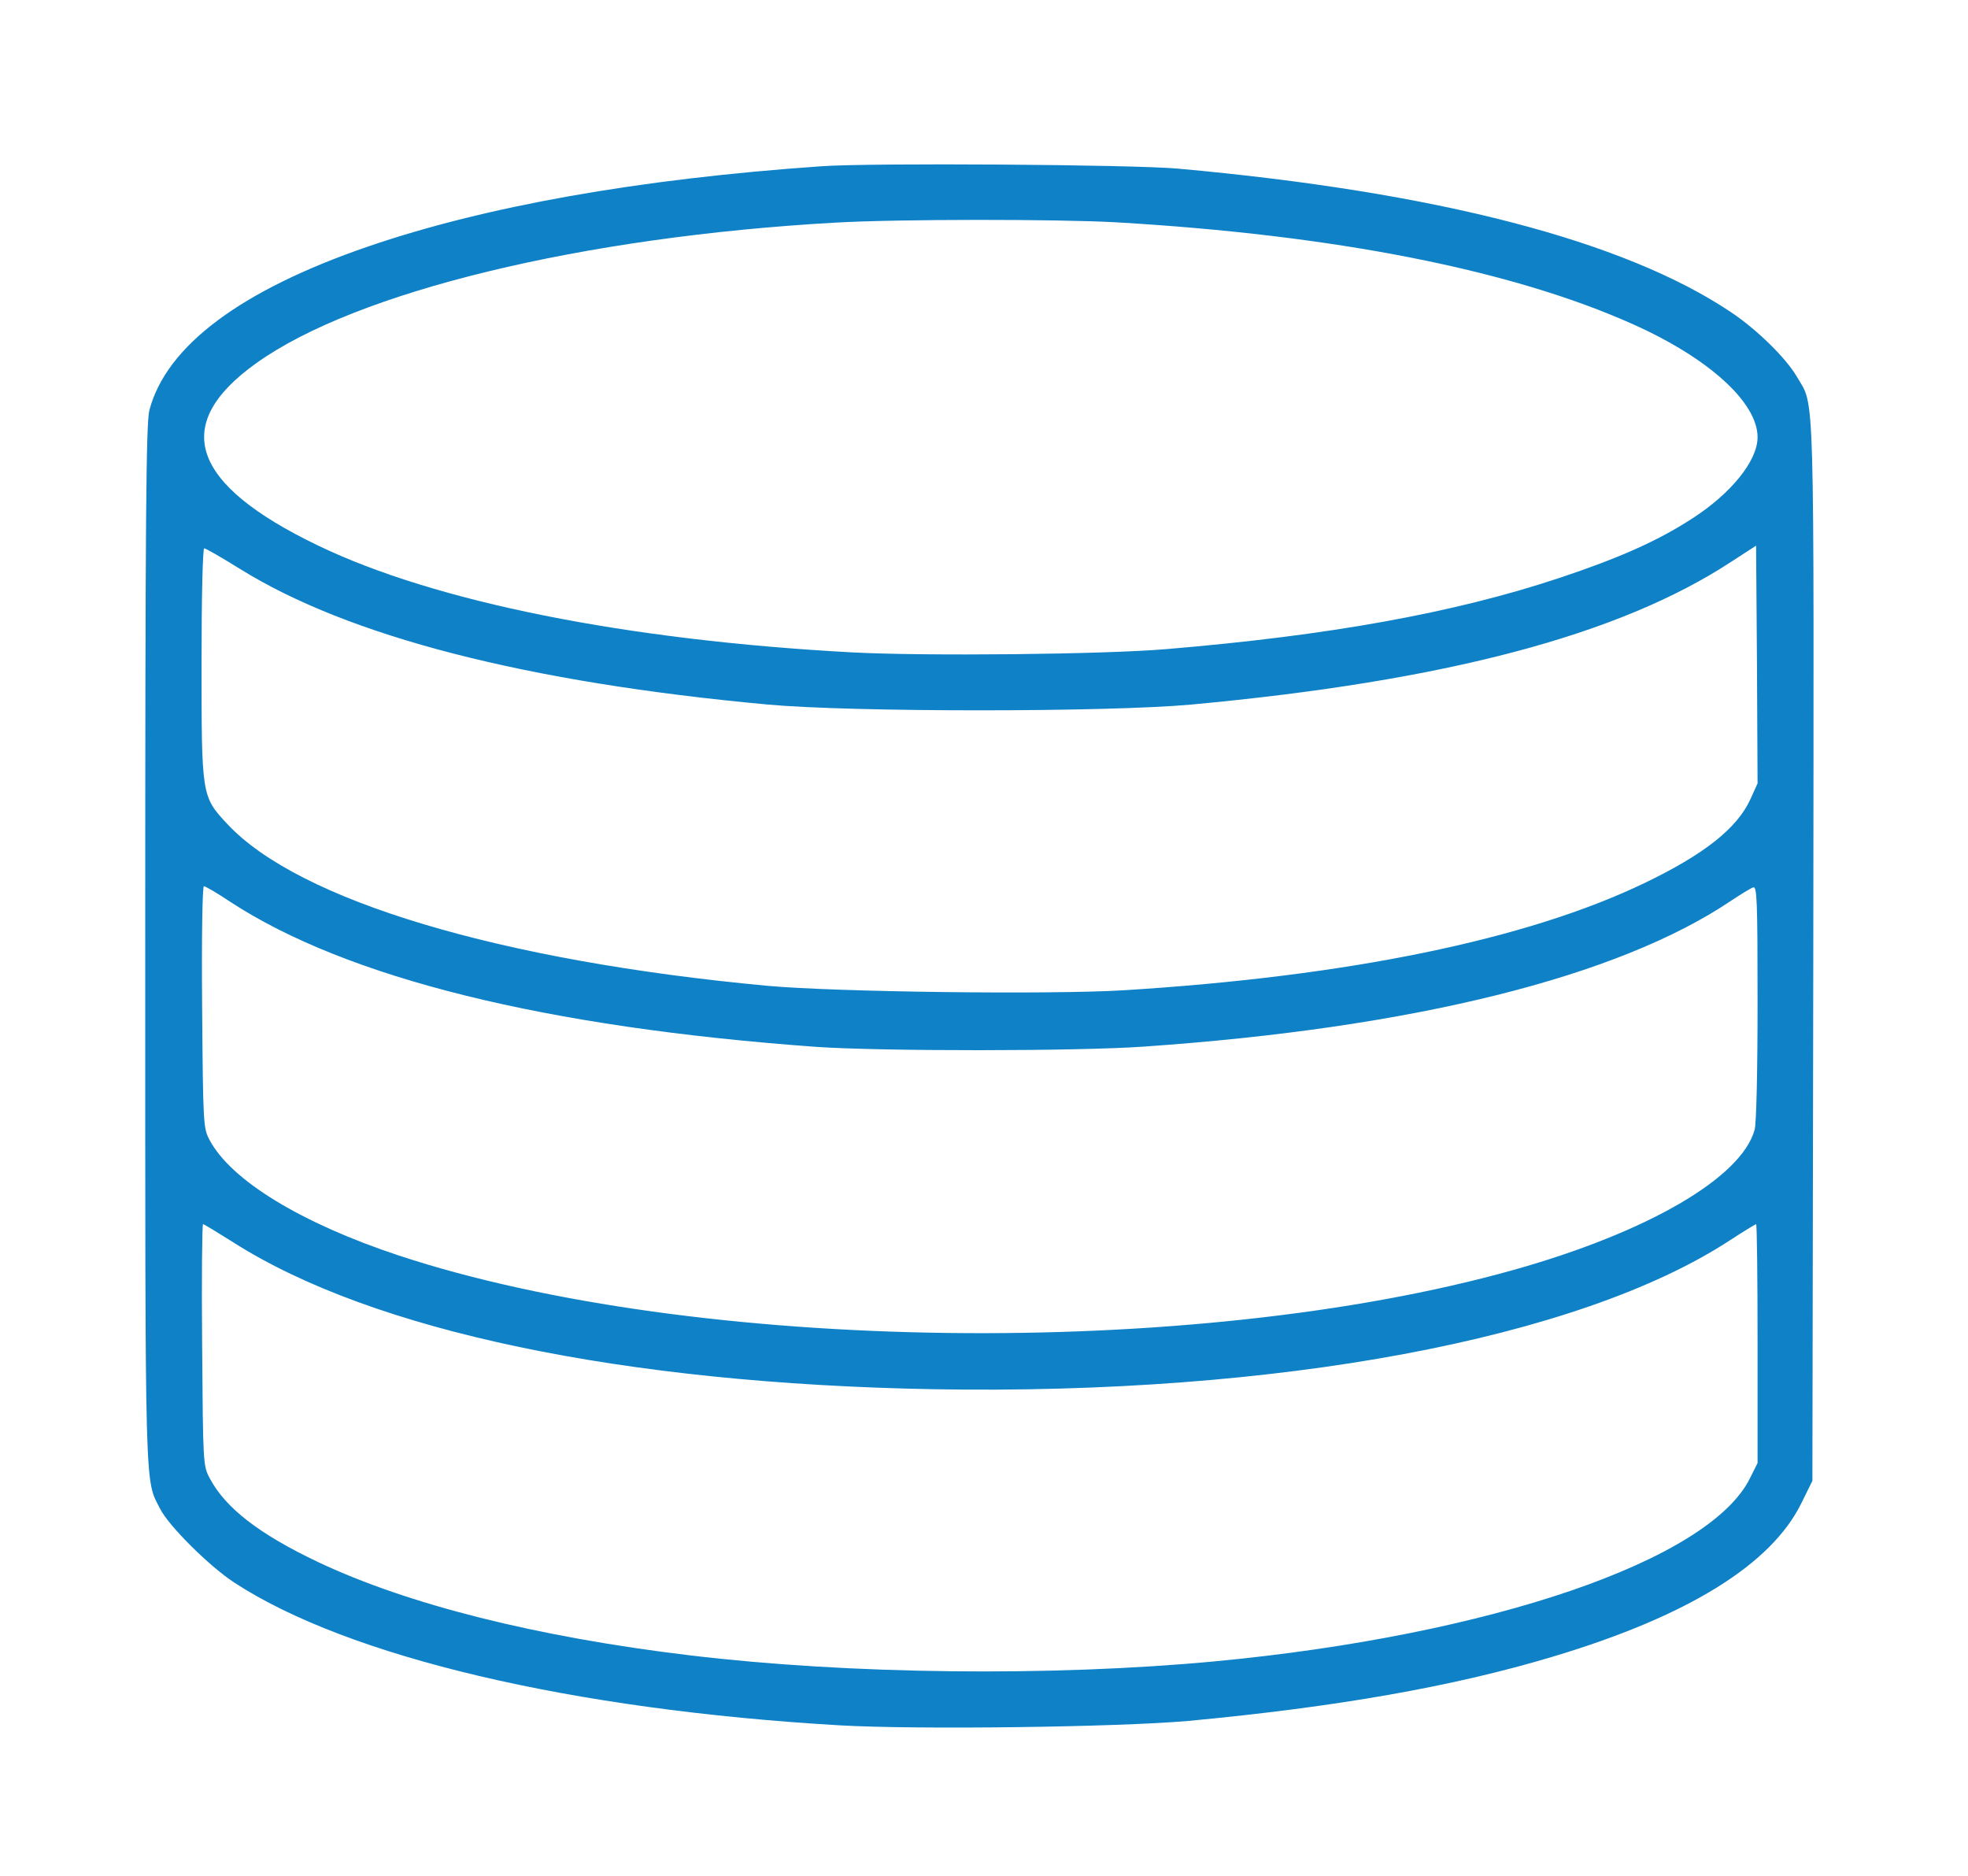<?xml version="1.0" standalone="no"?>
<!DOCTYPE svg PUBLIC "-//W3C//DTD SVG 20010904//EN"
 "http://www.w3.org/TR/2001/REC-SVG-20010904/DTD/svg10.dtd">
<svg version="1.0" xmlns="http://www.w3.org/2000/svg"
 width="664pt" height="633pt" viewBox="0 0 664 633"
 preserveAspectRatio="xMidYMid meet">
<g transform="translate(0,633) scale(0.1,-0.1)"
fill="#0F81C7" stroke="none">
<path d="M2770 5769 c-617 -43 -1133 -135 -1529 -271 -428 -147 -680 -335
-737 -552 -11 -42 -14 -351 -14 -1806 0 -1881 -2 -1798 50 -1900 29 -58 166
-194 250 -249 384 -251 1137 -429 2044 -482 263 -15 940 -6 1176 15 501 47
894 116 1230 217 454 136 735 310 837 516 l38 77 3 1785 c2 1960 6 1834 -56
1941 -37 63 -134 158 -222 217 -360 241 -991 405 -1865 484 -154 14 -1041 20
-1205 8z m995 -189 c740 -43 1338 -161 1747 -345 254 -114 418 -263 418 -380
0 -80 -90 -191 -223 -276 -116 -75 -245 -132 -446 -199 -355 -118 -776 -194
-1326 -240 -212 -18 -815 -24 -1060 -11 -761 41 -1407 170 -1803 361 -430 207
-497 408 -207 615 337 241 1099 426 1955 474 211 12 748 12 945 1z m2141
-1946 c-45 -99 -157 -187 -359 -284 -396 -190 -997 -314 -1756 -361 -248 -15
-969 -6 -1201 15 -903 84 -1584 288 -1824 547 -86 92 -86 95 -86 546 0 219 4
383 9 383 5 0 59 -31 120 -69 368 -229 968 -383 1781 -458 282 -26 1148 -26
1430 0 855 79 1443 234 1820 481 l85 55 3 -401 2 -401 -24 -53z m-5130 -346
c394 -258 1066 -424 1979 -490 219 -15 879 -15 1105 1 909 63 1600 235 1982
493 32 21 64 41 73 44 13 5 15 -39 15 -387 0 -239 -4 -409 -10 -431 -45 -162
-362 -346 -815 -473 -1077 -302 -2762 -280 -3759 49 -329 109 -566 253 -639
390 -21 40 -22 51 -25 449 -2 244 1 407 6 407 5 0 45 -23 88 -52z m12 -1150
c470 -299 1313 -476 2362 -495 1159 -20 2176 169 2686 502 46 30 87 55 89 55
3 0 5 -181 5 -403 l0 -403 -26 -52 c-138 -277 -876 -529 -1804 -617 -554 -52
-1236 -44 -1771 20 -518 62 -954 172 -1256 315 -198 94 -312 182 -365 282 -23
43 -23 48 -26 451 -2 224 0 407 3 407 3 0 49 -28 103 -62z"/>
</g>
</svg>
